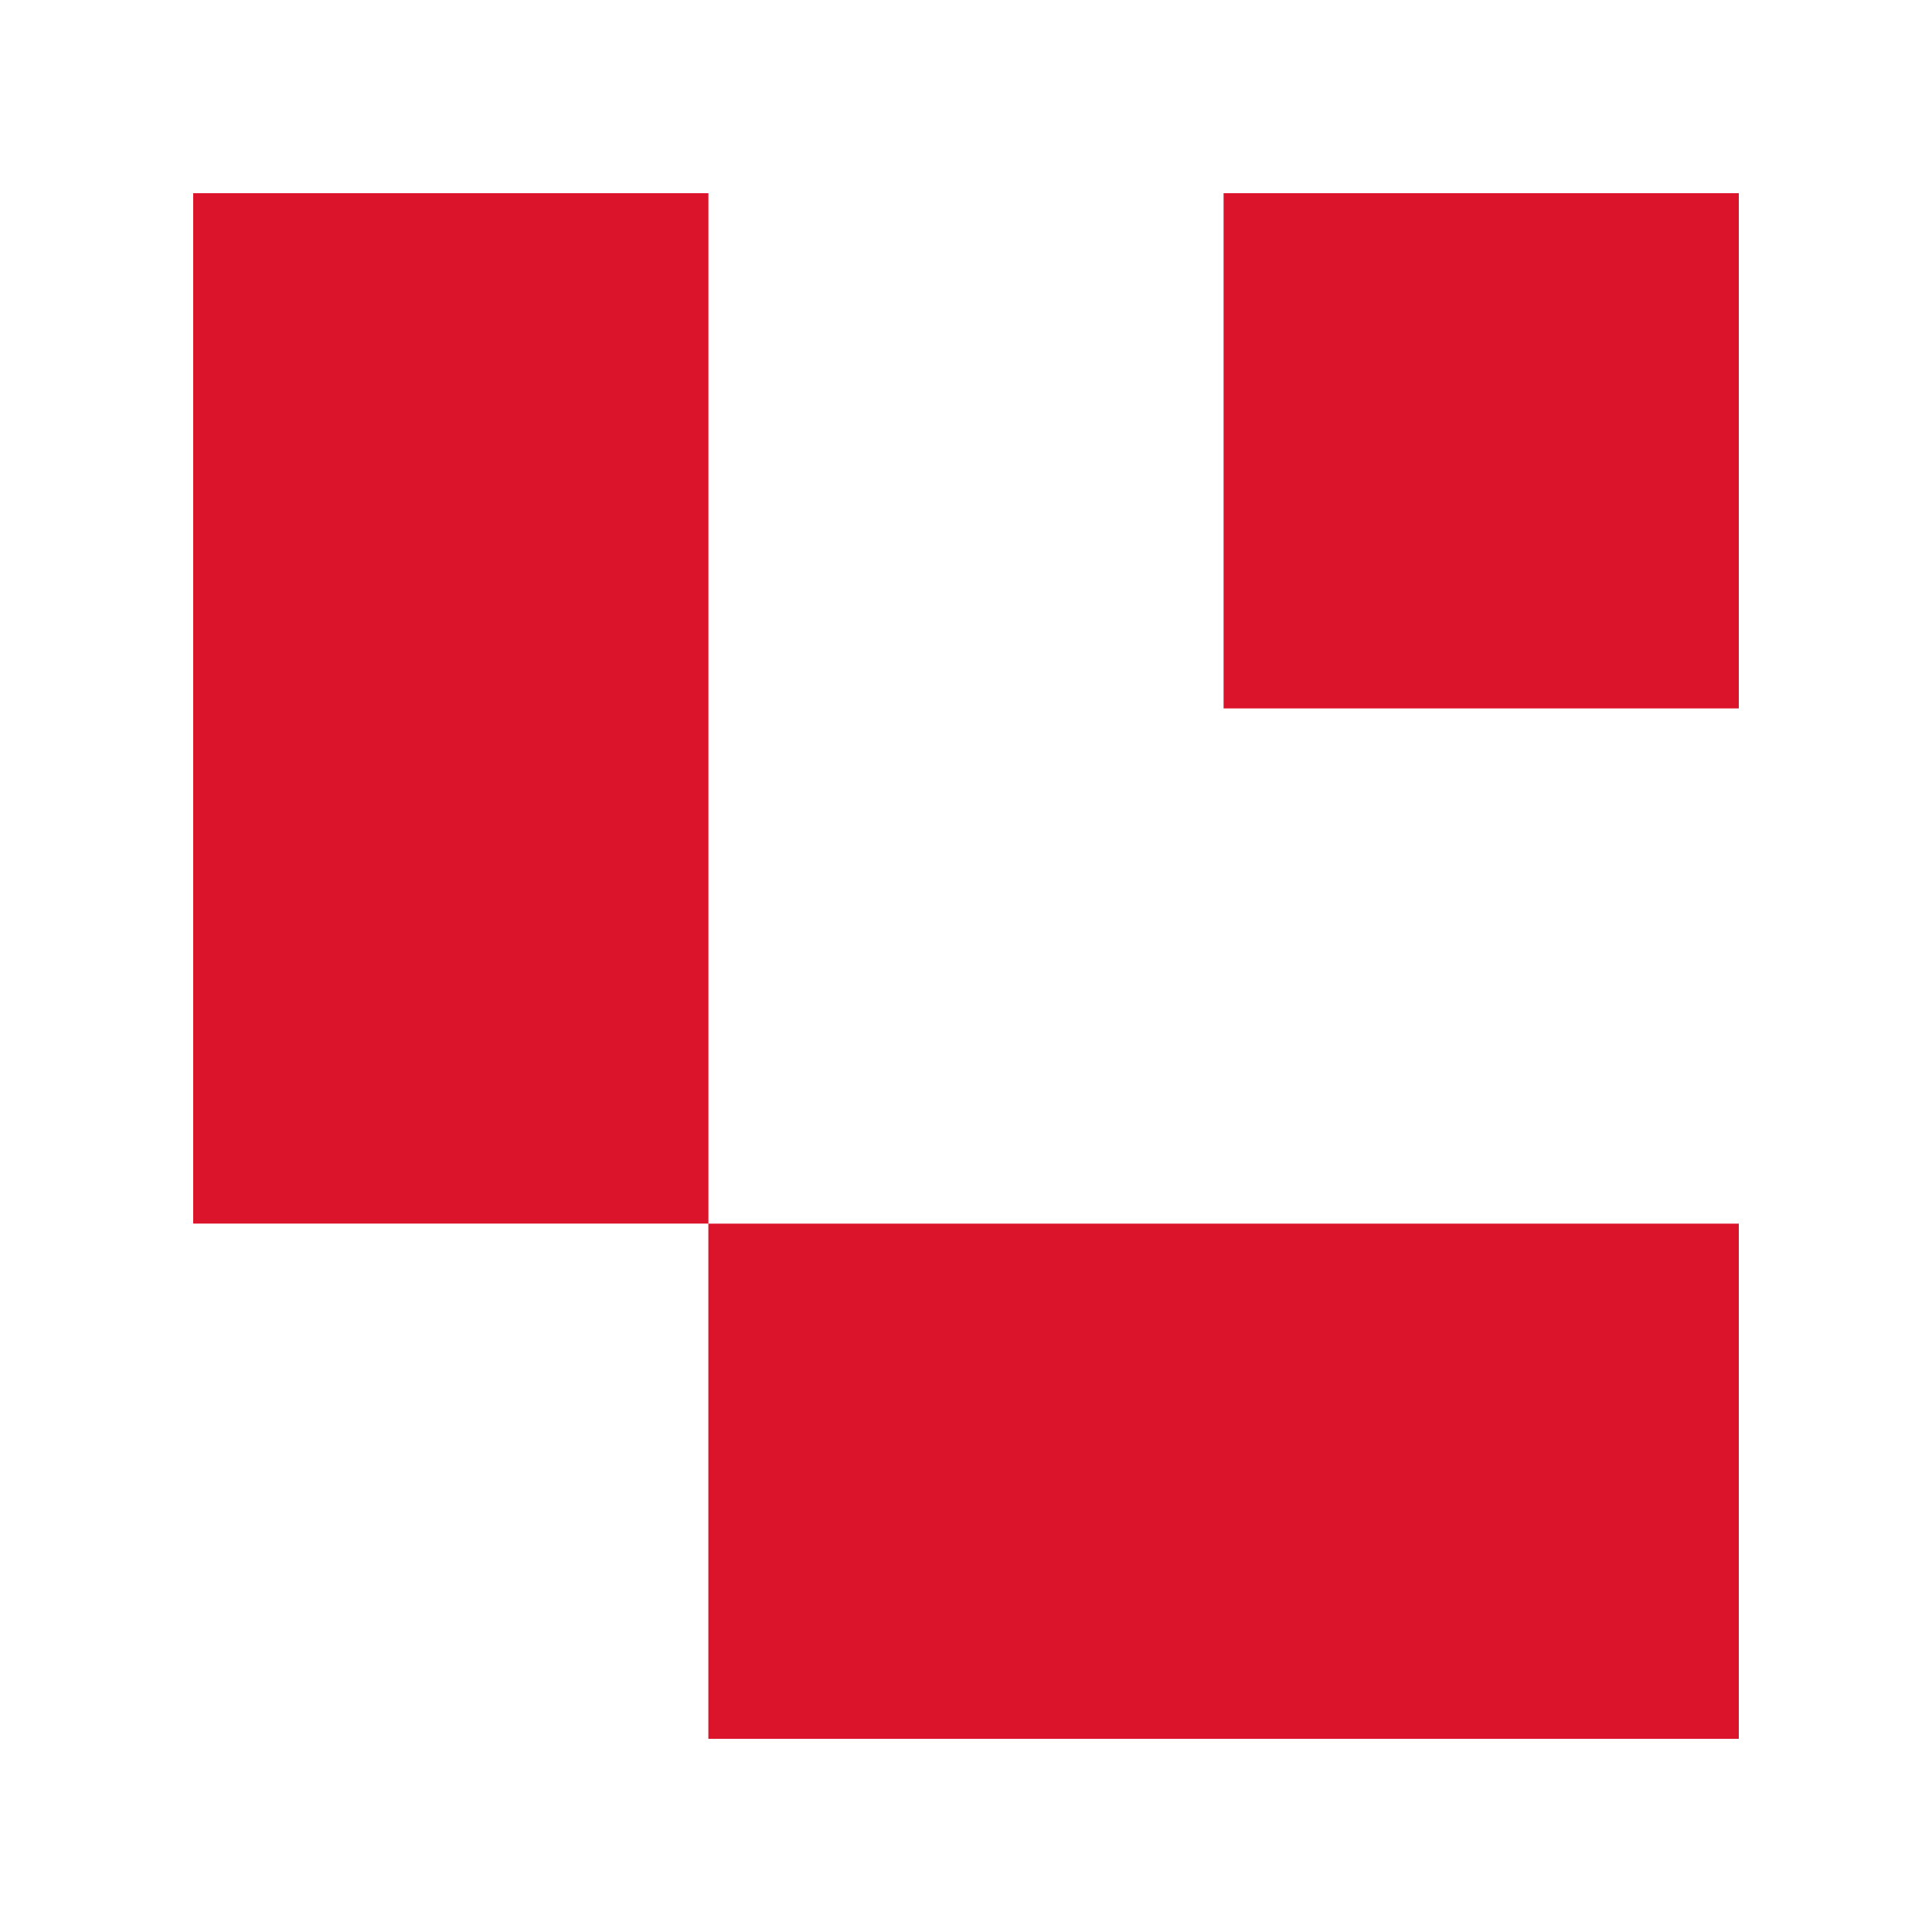 <svg width="40" height="40" viewBox="0 0 40 40" fill="none" xmlns="http://www.w3.org/2000/svg">
	<path id="favicon" fill-rule="evenodd" clip-rule="evenodd" d="M14.667 4L14.667 25.333H4V4H14.667ZM36 25.334V36.001L14.666 36.001L14.666 25.334H36ZM36 14.667V4H25.333V14.667L36 14.667Z" fill="#DB142C"/>
</svg>
